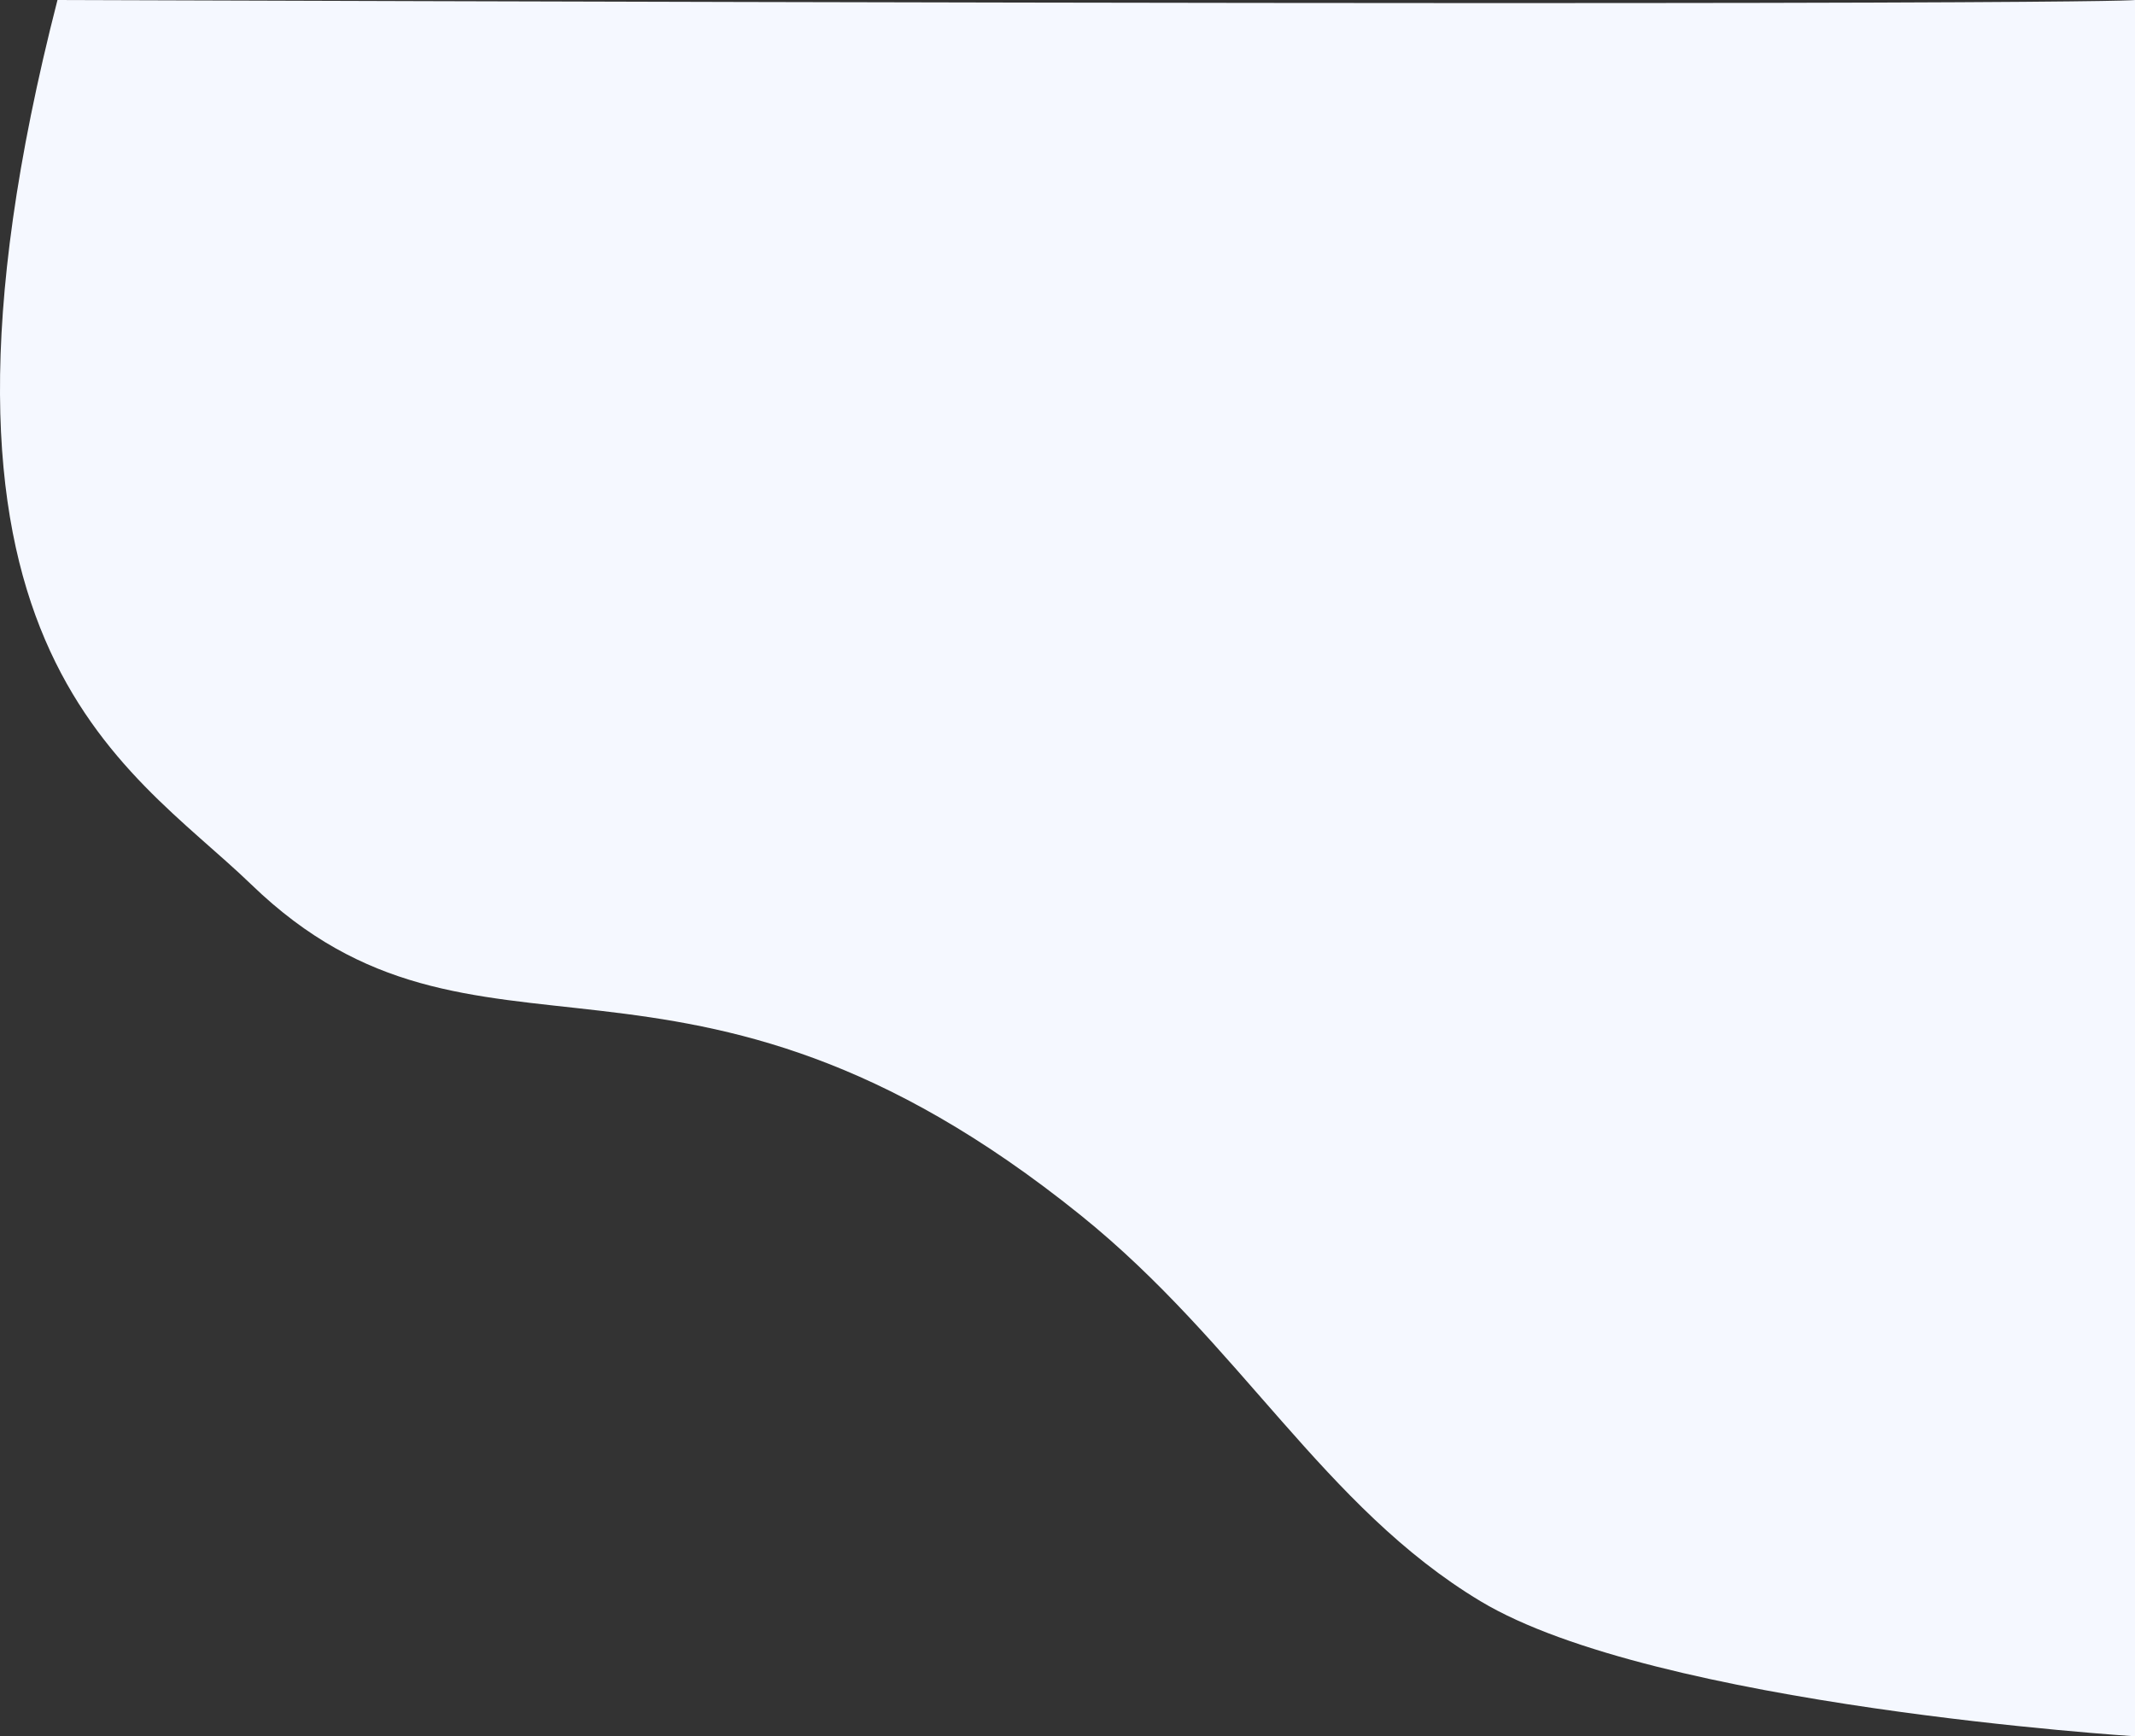 <?xml version="1.0" encoding="UTF-8"?> <svg xmlns="http://www.w3.org/2000/svg" viewBox="0 0 616.6 501.5"><rect x="0" y="0" width="616.6" height="501.5" fill="#333333" stroke="none"/> <defs> <style>.cls-1{fill:#f5f8ff;}</style> </defs> <title>assistance4Ресурс 1</title> <g id="Слой_2" data-name="Слой 2"> <g id="Слой_1-2" data-name="Слой 1"> <path class="cls-1" d="M16.6,0c-48,187,19.75,220.47,56,255.5,65.2,63,123.88,2.37,239.5,95.5,46.12,37.14,70.24,84.31,115.5,111.5,50.4,30.28,189,39,189,39V0S614.6,2,16.6,0Z"></path> </g> </g> </svg> 